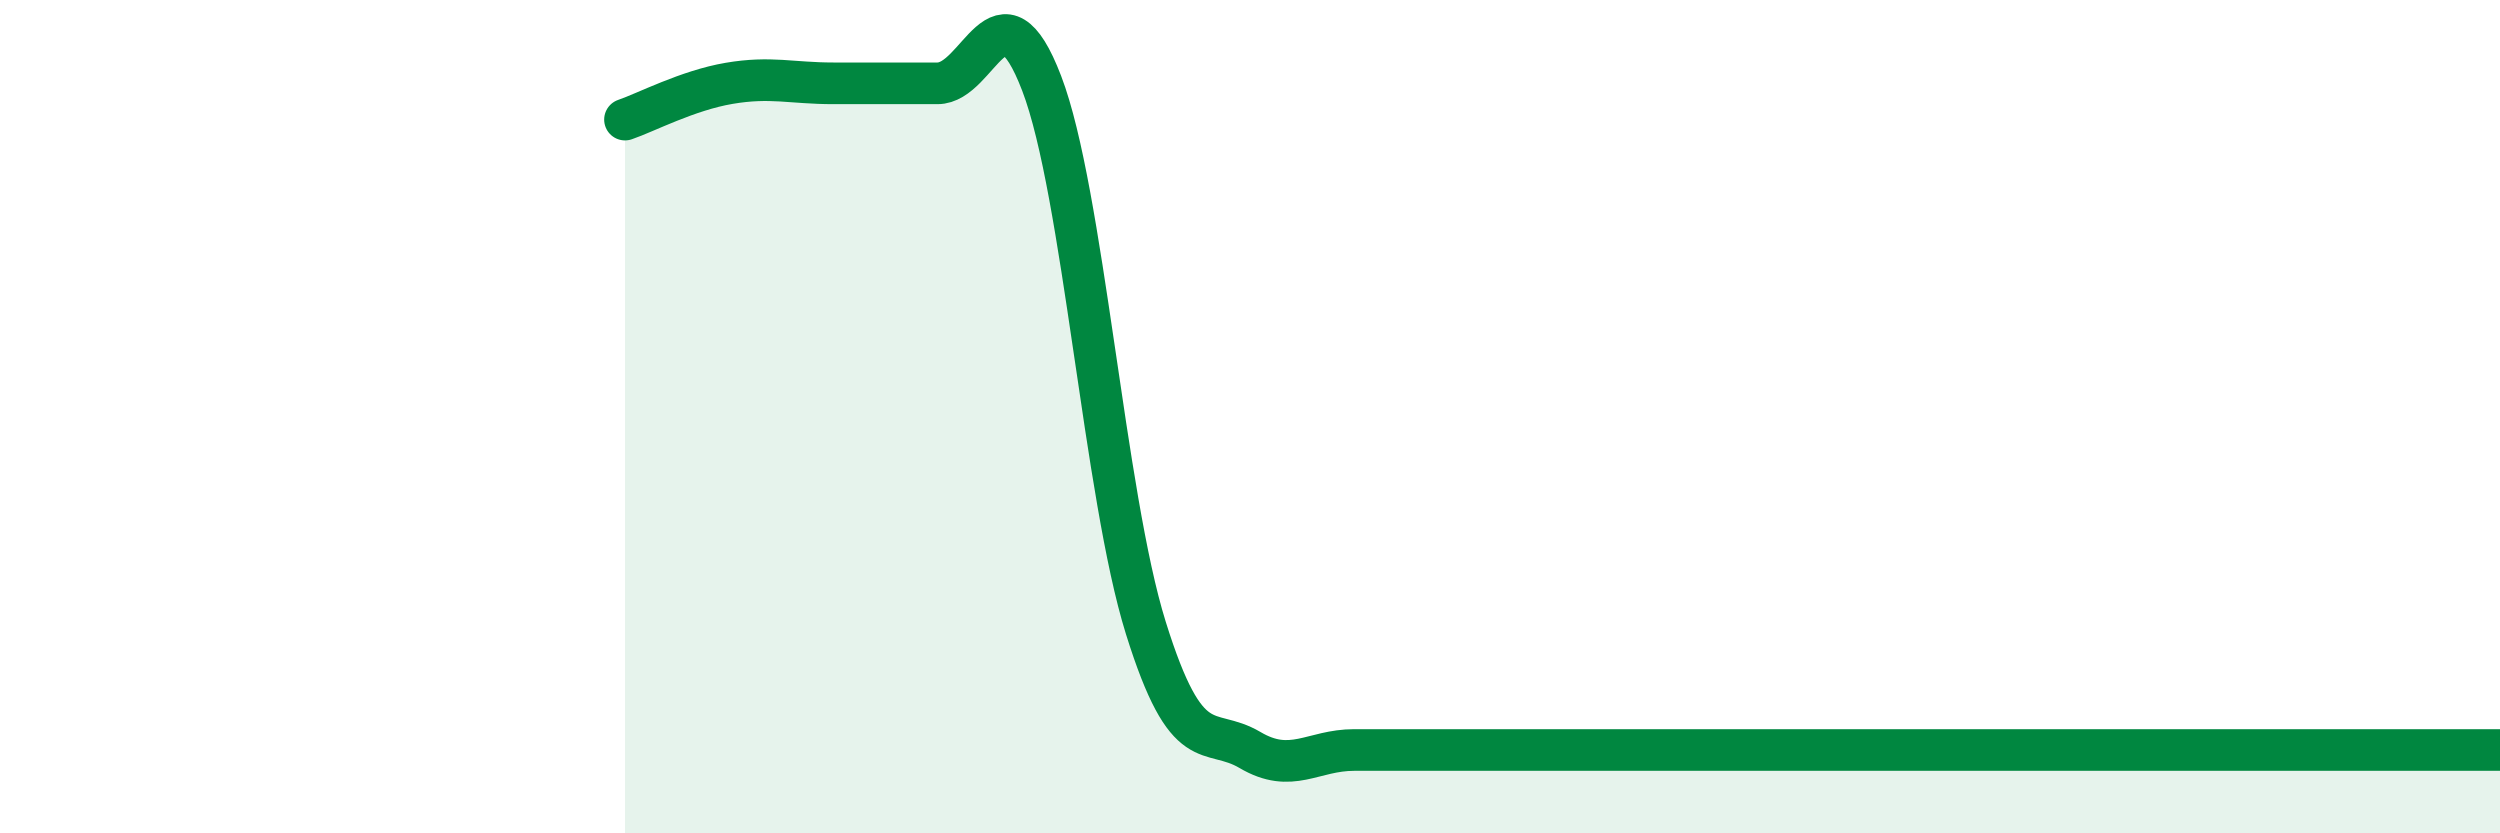 
    <svg width="60" height="20" viewBox="0 0 60 20" xmlns="http://www.w3.org/2000/svg">
      <path
        d="M 15,2.87 C 15.5,2.7 16.5,2.17 17.5,2 C 18.5,1.83 19,2 20,2 C 21,2 21.5,2 22.5,2 C 23.5,2 24,-0.61 25,2 C 26,4.61 26.5,11.87 27.5,15.07 C 28.5,18.27 29,17.41 30,18 C 31,18.59 31.5,18 32.5,18 C 33.5,18 34,18 35,18 C 36,18 36.5,18 37.5,18 C 38.5,18 39,18 40,18 C 41,18 41.5,18 42.5,18 C 43.5,18 44,18 45,18 C 46,18 46.5,18 47.5,18 C 48.5,18 49,18 50,18 C 51,18 51.5,18 52.5,18 C 53.5,18 53.5,18 55,18 C 56.5,18 59,18 60,18L60 20L15 20Z"
        fill="#008740"
        opacity="0.1"
        stroke-linecap="round"
        stroke-linejoin="round"
      />
      <path
        d="M 15,2.87 C 15.5,2.7 16.5,2.17 17.5,2 C 18.5,1.83 19,2 20,2 C 21,2 21.5,2 22.5,2 C 23.5,2 24,-0.61 25,2 C 26,4.61 26.5,11.87 27.5,15.07 C 28.5,18.27 29,17.41 30,18 C 31,18.59 31.5,18 32.5,18 C 33.5,18 34,18 35,18 C 36,18 36.5,18 37.5,18 C 38.5,18 39,18 40,18 C 41,18 41.5,18 42.5,18 C 43.5,18 44,18 45,18 C 46,18 46.5,18 47.5,18 C 48.5,18 49,18 50,18 C 51,18 51.5,18 52.5,18 C 53.5,18 53.5,18 55,18 C 56.5,18 59,18 60,18"
        stroke="#008740"
        stroke-width="1"
        fill="none"
        stroke-linecap="round"
        stroke-linejoin="round"
      />
    </svg>
  
